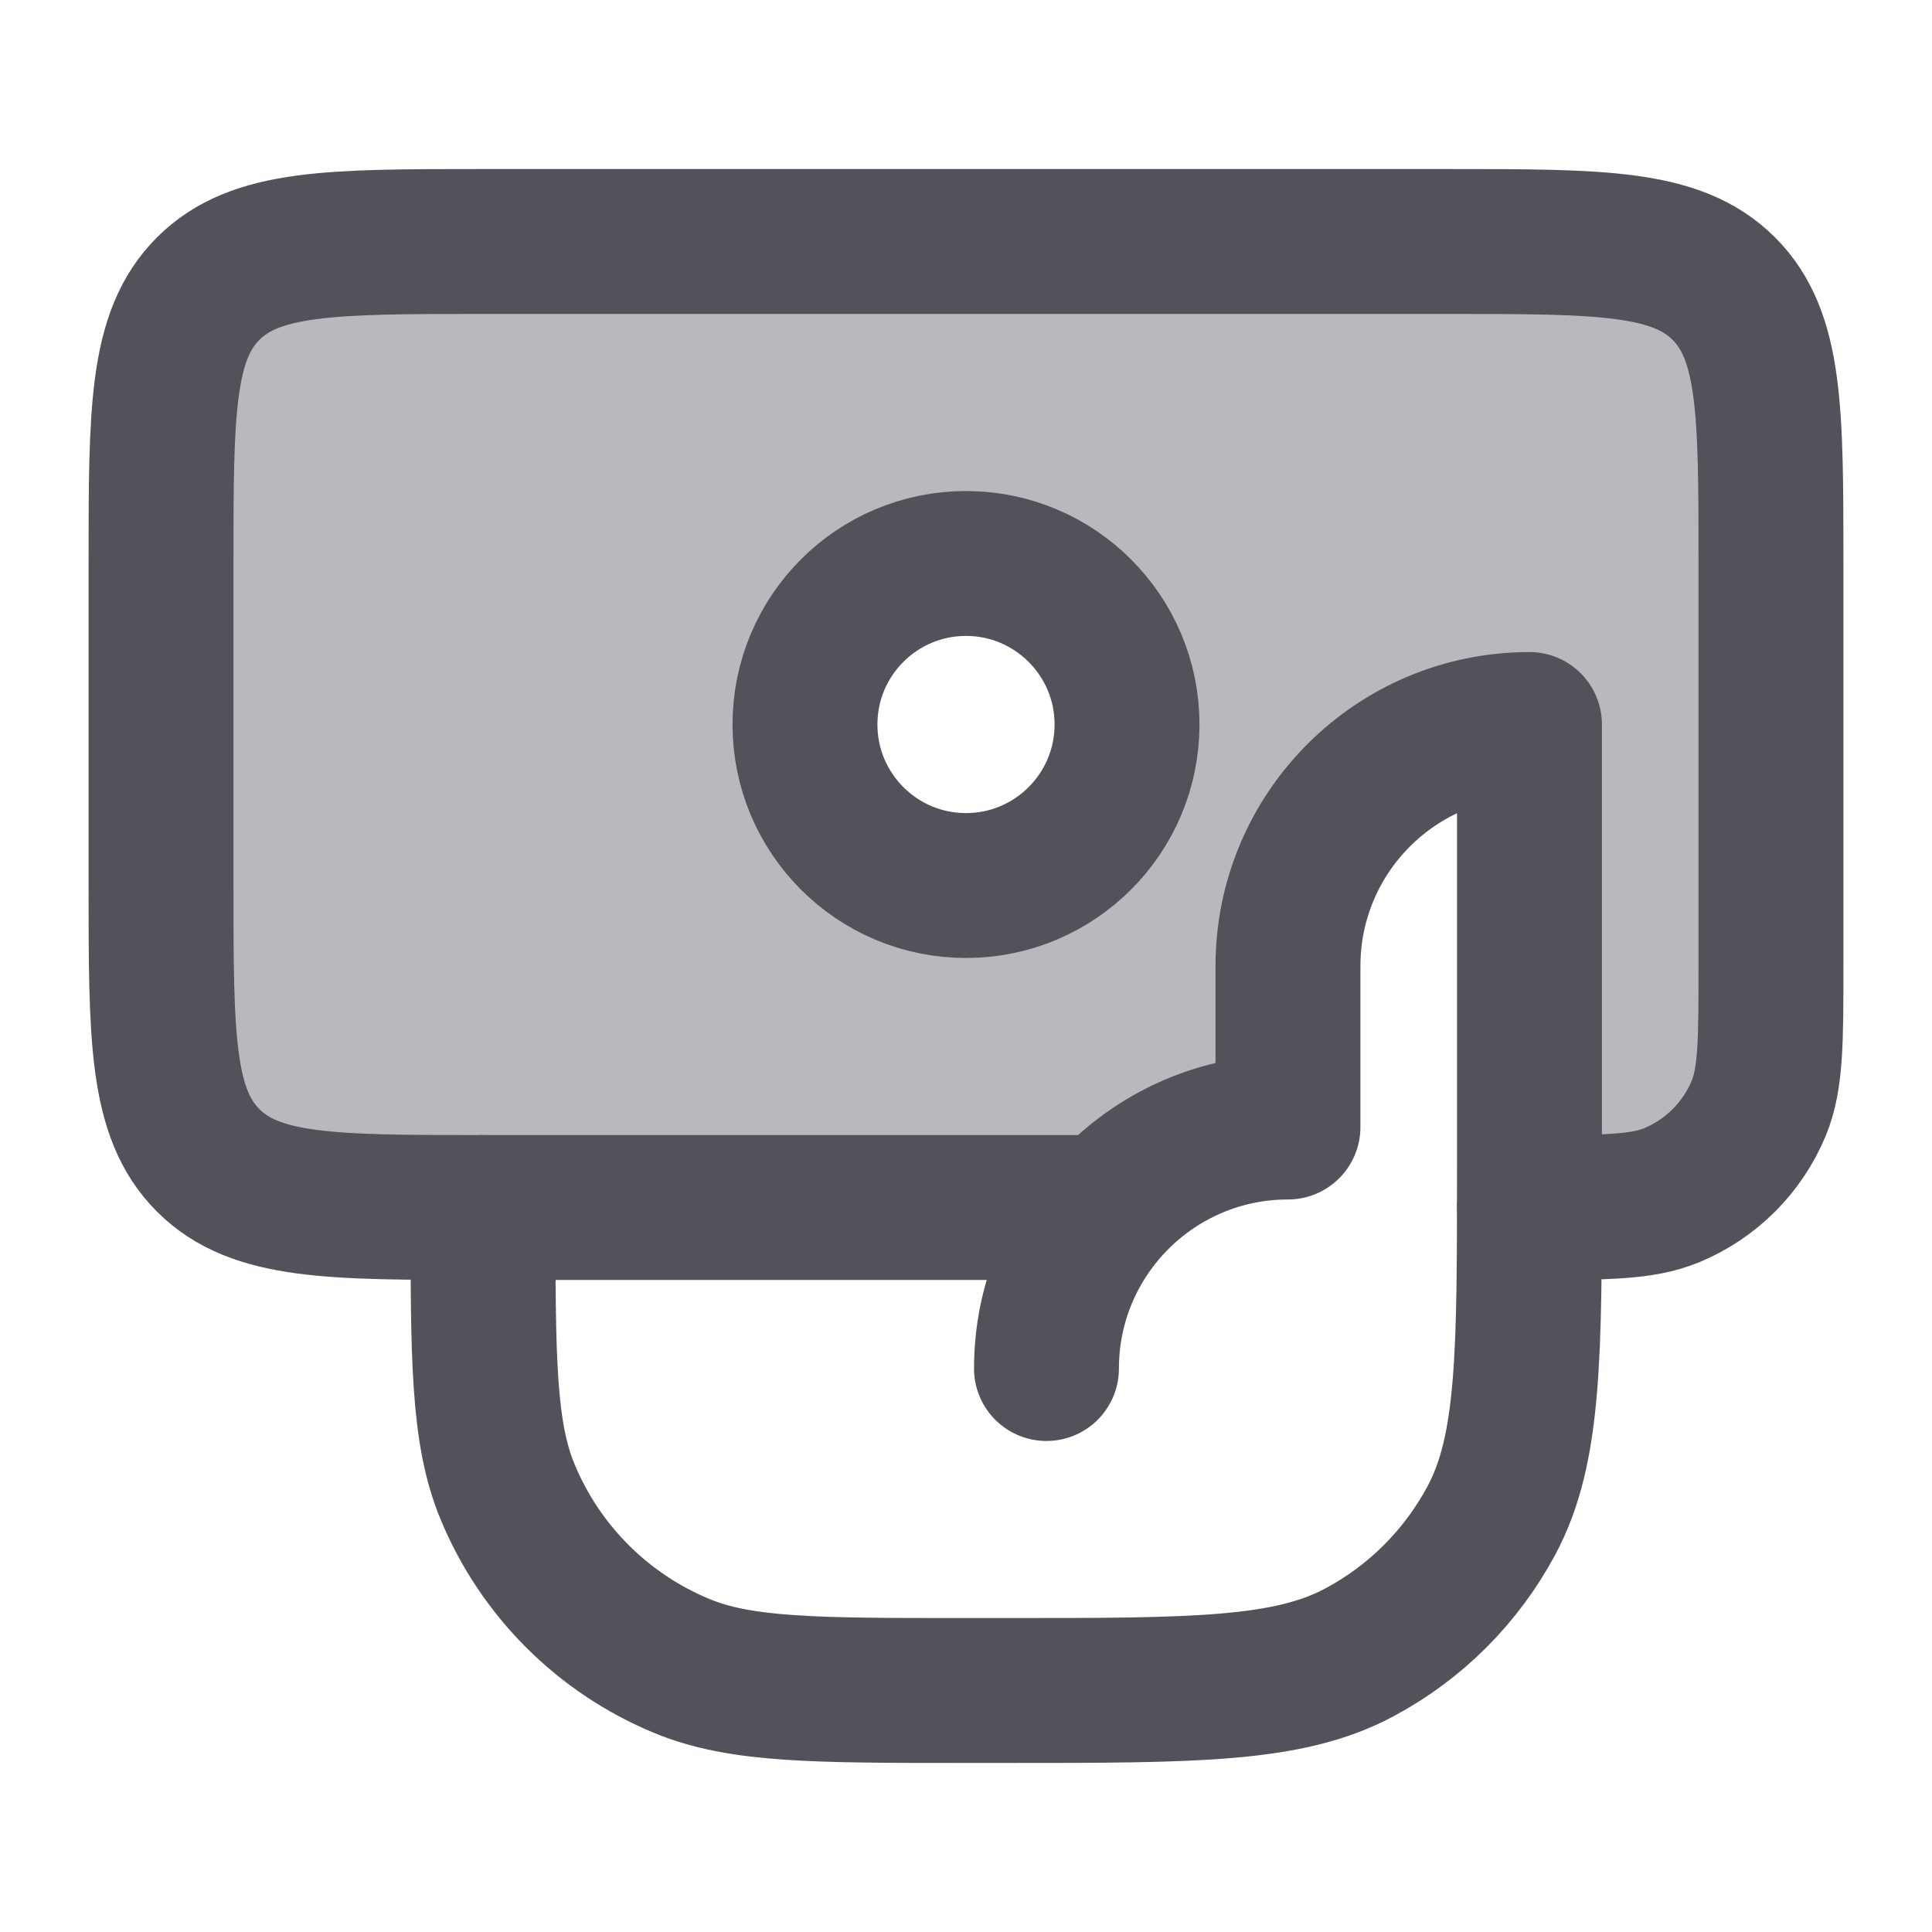 <svg width="20" height="20" viewBox="0 0 20 20" fill="none" xmlns="http://www.w3.org/2000/svg">
<path opacity="0.4" fill-rule="evenodd" clip-rule="evenodd" d="M5 2.5H15C16.571 2.5 17.357 2.5 17.845 2.988C18.333 3.476 18.333 4.262 18.333 5.833V10C18.333 10.777 18.333 11.165 18.207 11.471C18.037 11.88 17.713 12.204 17.305 12.373C16.998 12.5 16.61 12.5 15.833 12.5V7.5C14.453 7.5 13.333 8.619 13.333 10V11.667C12.593 11.667 11.928 11.989 11.47 12.5H5C3.429 12.5 2.643 12.5 2.155 12.012C1.667 11.524 1.667 10.738 1.667 9.167V5.833C1.667 4.262 1.667 3.476 2.155 2.988C2.643 2.5 3.429 2.5 5 2.5ZM10 9.167C10.921 9.167 11.667 8.42 11.667 7.5C11.667 6.58 10.921 5.833 10 5.833C9.08 5.833 8.333 6.58 8.333 7.5C8.333 8.42 9.08 9.167 10 9.167Z" fill="#52525B"/>
<path d="M11.25 12.5H5C3.429 12.5 2.643 12.5 2.155 12.012C1.667 11.524 1.667 10.738 1.667 9.167V5.833C1.667 4.262 1.667 3.476 2.155 2.988C2.643 2.5 3.429 2.5 5 2.5H15C16.571 2.5 17.357 2.5 17.845 2.988C18.333 3.476 18.333 4.262 18.333 5.833V10C18.333 10.777 18.333 11.165 18.207 11.471C18.037 11.88 17.713 12.204 17.305 12.373C16.998 12.5 16.61 12.5 15.833 12.5" stroke="#52525B" stroke-width="1.5" stroke-linecap="round" stroke-linejoin="round"/>
<path d="M11.667 7.5C11.667 8.42 10.92 9.167 10 9.167C9.079 9.167 8.333 8.42 8.333 7.5C8.333 6.58 9.079 5.833 10 5.833C10.92 5.833 11.667 6.58 11.667 7.5Z" stroke="#52525B" stroke-width="1.5" stroke-linecap="round" stroke-linejoin="round"/>
<path d="M10.833 14.167C10.833 12.786 11.953 11.667 13.333 11.667V10C13.333 8.619 14.453 7.5 15.833 7.5V12.083C15.833 14.029 15.833 15.002 15.44 15.738C15.129 16.319 14.653 16.796 14.071 17.106C13.335 17.5 12.362 17.5 10.417 17.5H10C8.447 17.5 7.67 17.5 7.058 17.246C6.241 16.908 5.592 16.259 5.254 15.442C5 14.83 5 14.053 5 12.5" stroke="#52525B" stroke-width="1.5" stroke-linecap="round" stroke-linejoin="round"/>
</svg>
